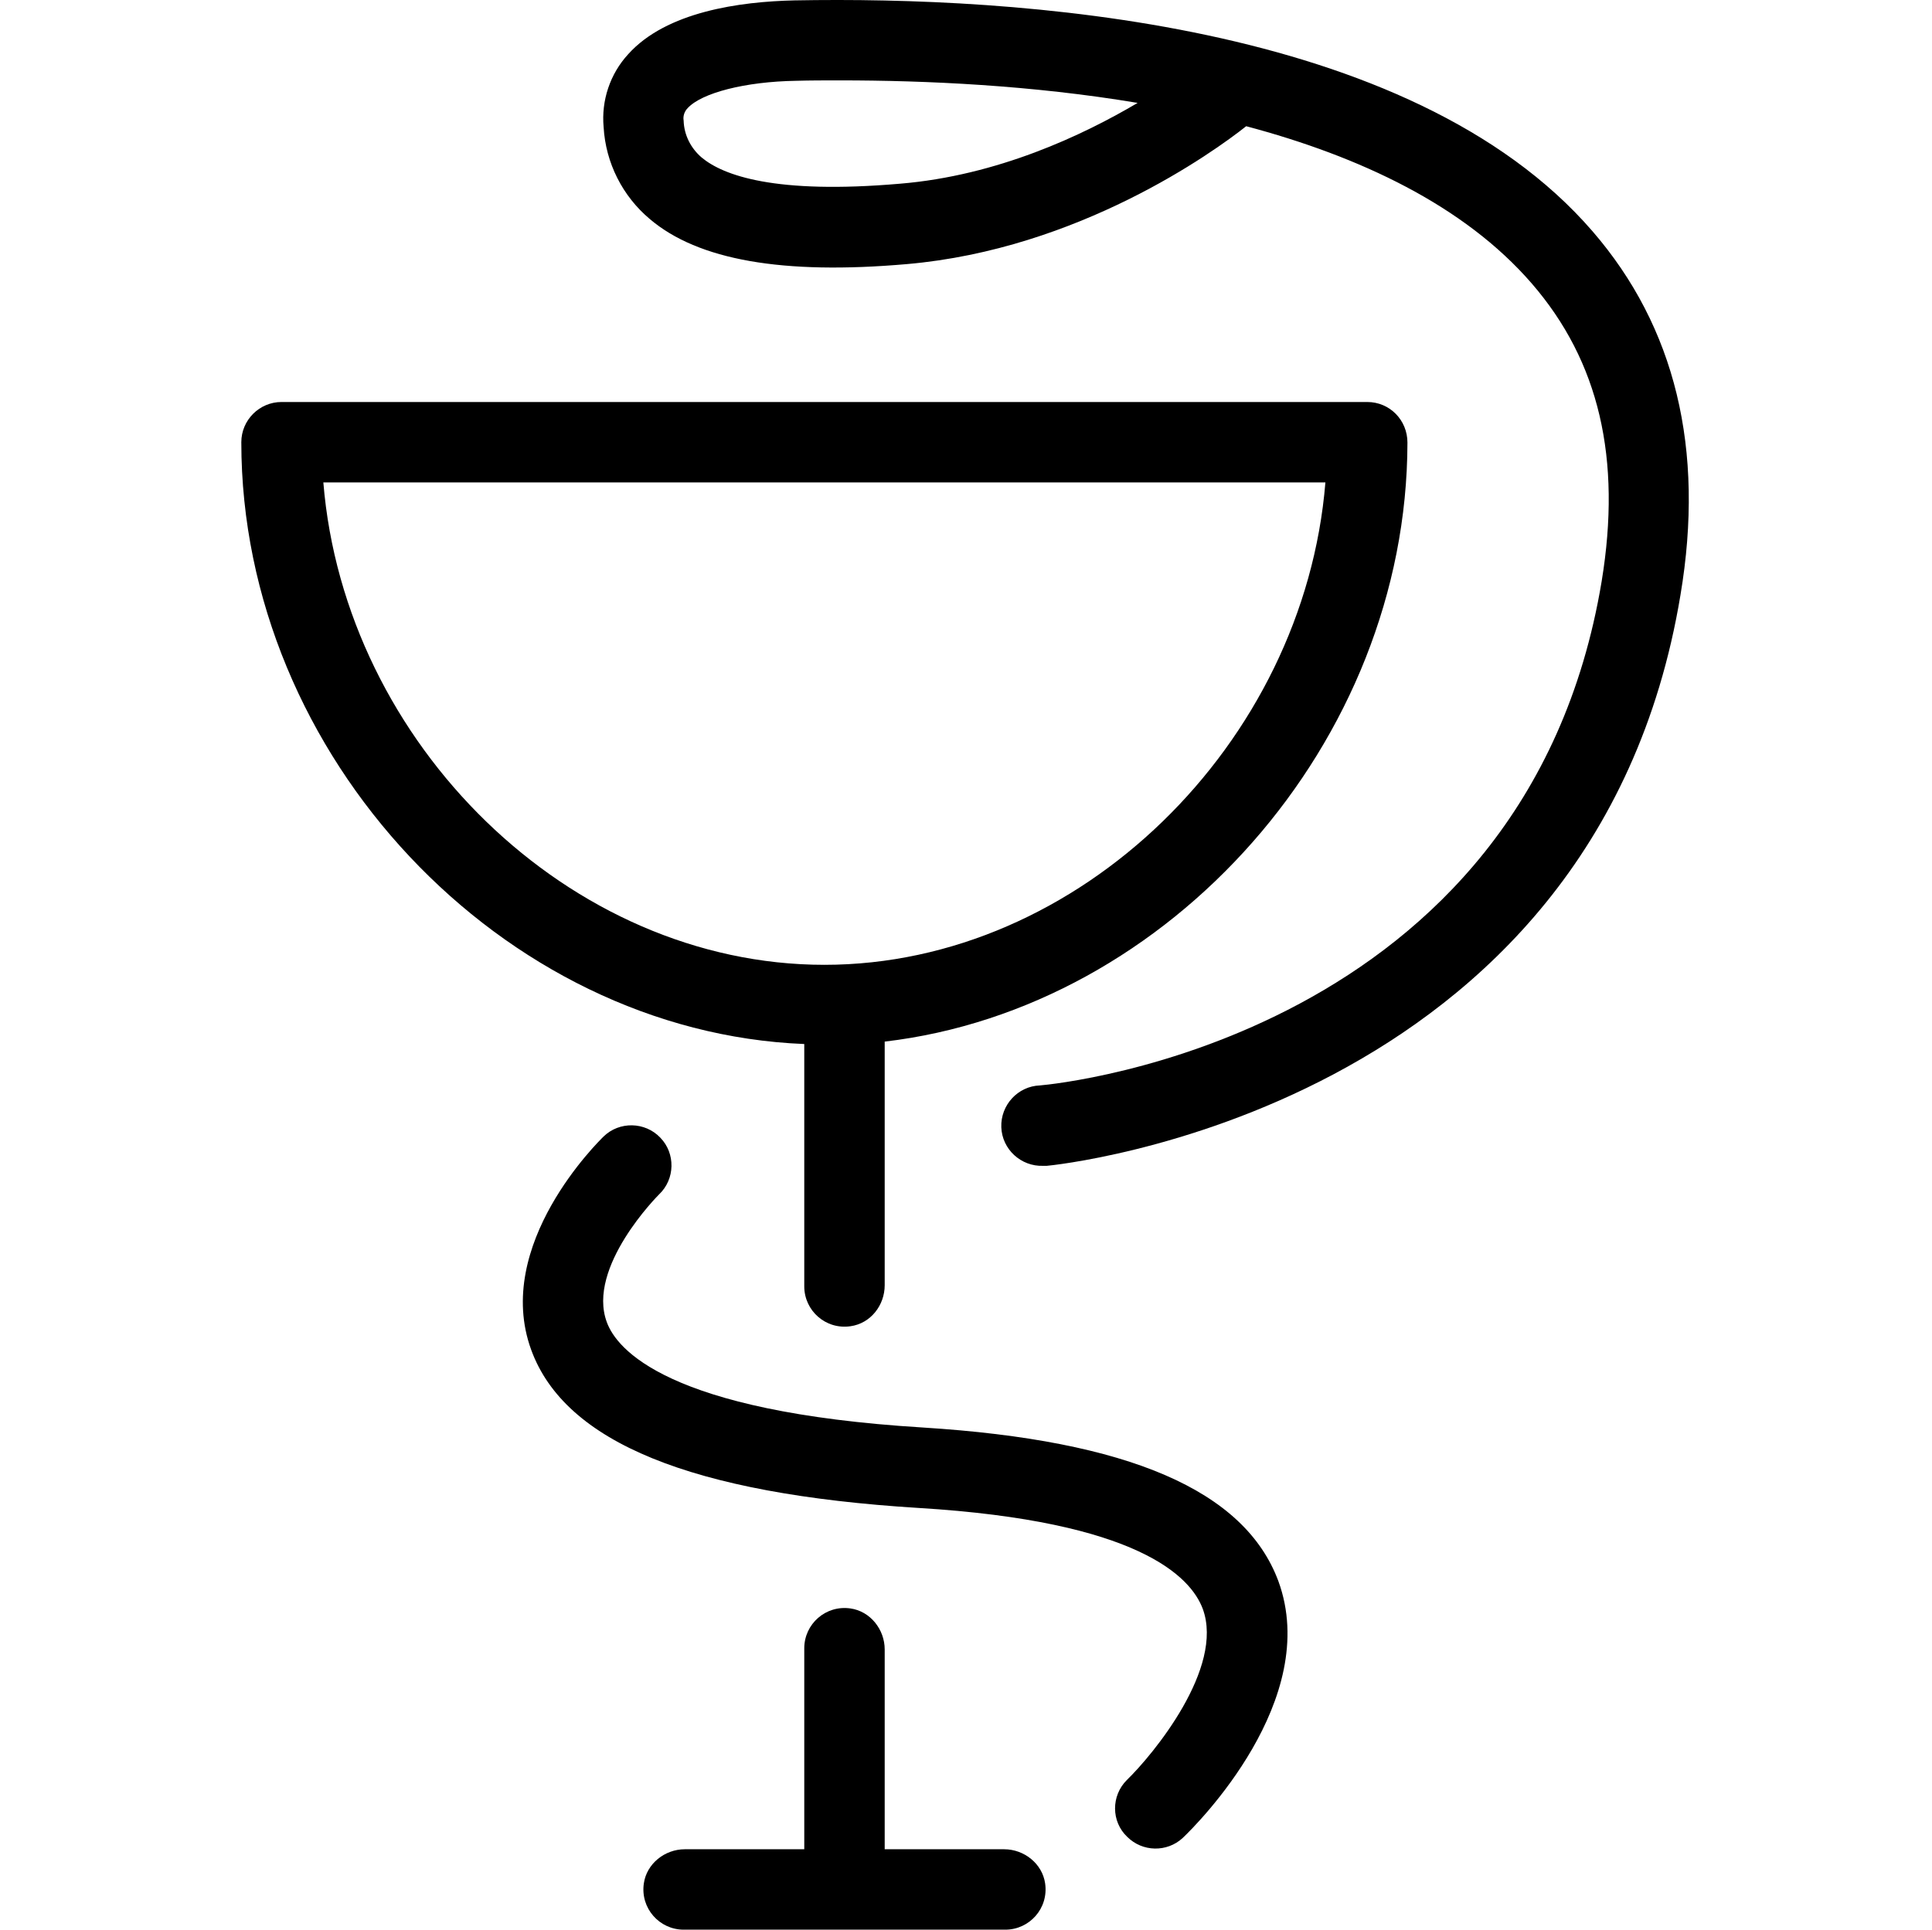 <?xml version="1.0" encoding="utf-8"?>
<!-- Generator: Adobe Illustrator 17.0.0, SVG Export Plug-In . SVG Version: 6.00 Build 0)  -->
<!DOCTYPE svg PUBLIC "-//W3C//DTD SVG 1.1//EN" "http://www.w3.org/Graphics/SVG/1.1/DTD/svg11.dtd">
<svg version="1.1" id="Layer_1" xmlns="http://www.w3.org/2000/svg" xmlns:xlink="http://www.w3.org/1999/xlink" x="0px" y="0px"
	 width="1025px" height="1024px" viewBox="0 0 1025 1024" enable-background="new 0 0 1025 1024" xml:space="preserve">
<g><path d="M426.697 682.663c0 12.8 11.306 23.040 24.534 21.12 10.666-1.494 18.134-11.094 18.134-21.76v-129.281c151.041-17.706 277.122-158.721 277.336-317.868 0-11.946-9.386-21.546-21.334-21.546h-576.005c-11.734 0-21.334 9.6-21.334 21.334 0 166.827 138.455 312.962 298.668 319.362v128.639zM171.547 255.994h531.63c-11.306 138.667-130.561 256.002-265.816 256.002s-254.506-117.335-265.814-256.002z"></path><path d="M532.724 981.332h-63.36v-106.027c0-10.666-7.68-20.266-18.134-21.76-13.226-1.92-24.534 8.32-24.534 21.12v106.667h-63.36c-10.666 0-20.266 7.68-21.76 18.134-1.92 13.226 8.32 24.534 21.12 24.534h170.667c12.8 0 23.040-11.306 21.12-24.534-1.492-10.454-11.092-18.134-21.758-18.134z"></path><path d="M844.833 122.659c-96.641-111.787-306.774-124.587-423.255-122.455-29.014 0.64-68.055 5.974-88.321 28.586-9.6 10.454-14.294 24.534-13.014 38.614 1.066 18.986 10.026 36.694 24.534 48.854 25.6 21.76 70.401 29.654 136.321 23.894 91.095-7.894 162.561-59.306 180.055-73.175 60.16 16 115.627 42.026 151.467 83.415 35.84 41.386 47.786 93.015 37.12 158.081-40.106 241.708-287.576 266.668-298.028 267.522-11.734 0.426-20.906 10.454-20.48 22.186 0.426 11.734 10.454 20.906 22.186 20.48 0.64 0 1.28 0 1.92 0 2.986-0.214 290.776-28.374 336.217-302.936 13.012-77.441-2.774-142.293-46.722-193.068zM477.47 97.485c-66.561 5.76-93.867-4.48-105.175-13.866-5.76-4.906-9.386-11.946-9.6-19.626-0.426-2.346 0.426-4.906 2.134-6.614 7.466-8.106 30.506-14.080 57.6-14.506 7.466-0.214 15.146-0.214 23.254-0.214 45.654 0 101.761 2.56 157.867 11.946-29.226 17.28-74.453 38.614-126.081 42.88z"></path><path d="M489.844 757.544c-136.107-8.32-162.775-41.814-167.895-55.894-10.88-29.226 27.306-67.415 27.734-67.841 8.534-8.106 8.746-21.76 0.64-30.080-8.106-8.534-21.76-8.746-30.080-0.64-2.346 2.346-58.88 57.386-38.4 113.281 17.92 49.066 85.121 76.375 205.442 83.841 116.695 7.040 144.427 36.48 150.827 53.546 11.52 31.36-26.24 77.227-40.32 90.881-8.32 8.32-8.32 21.974 0.214 30.080 8.106 8.106 21.12 8.32 29.44 0.64 7.68-7.254 73.815-73.387 50.774-136.321-17.92-48.212-79.575-74.667-188.375-81.493z"></path></g>
</svg>
